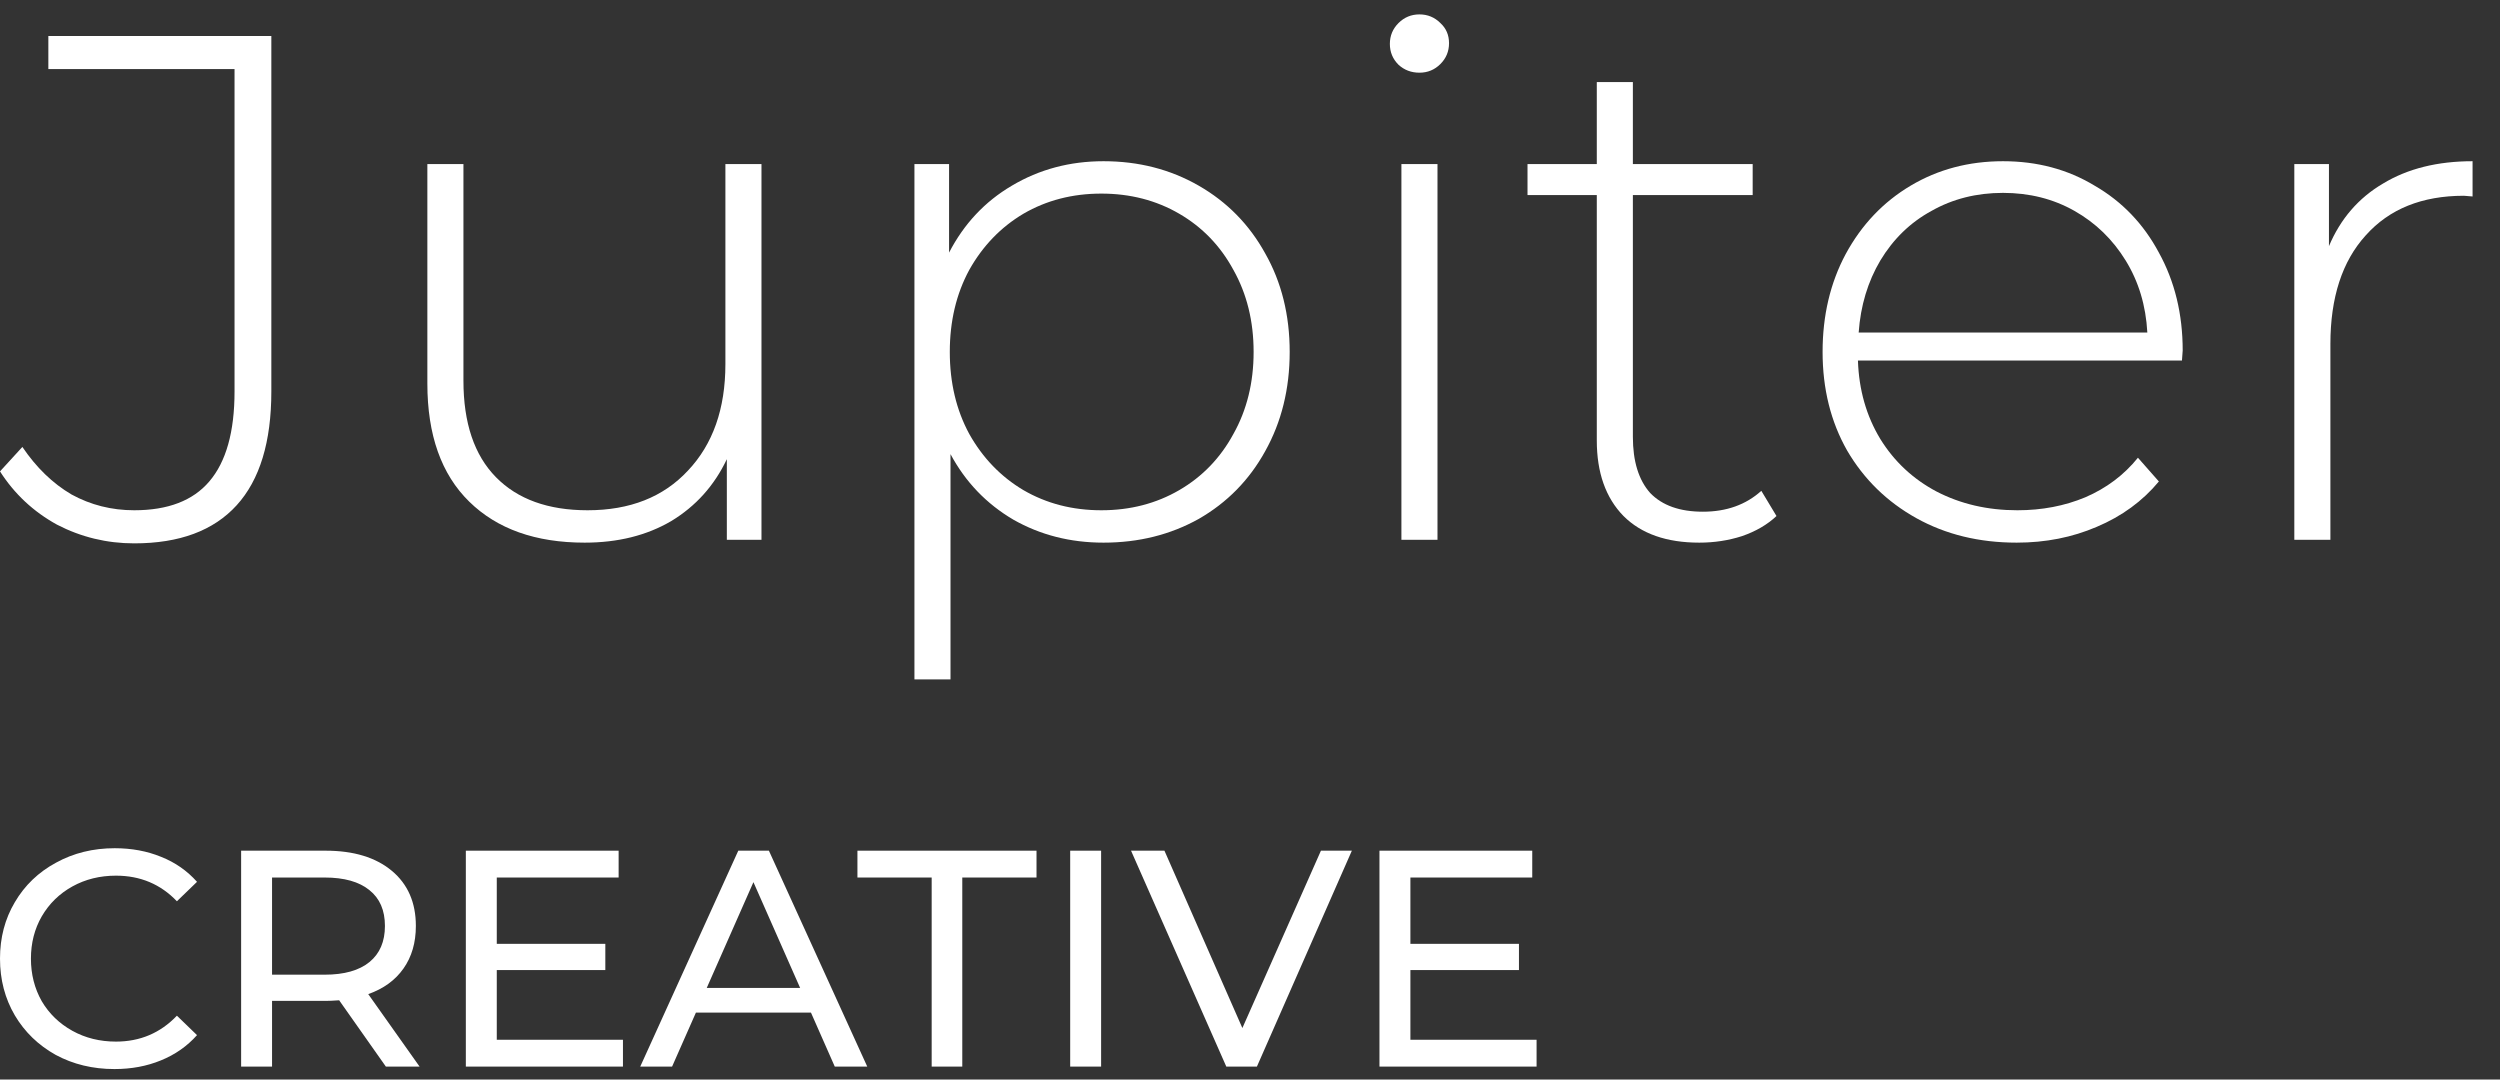 <svg width="220" height="95" viewBox="0 0 220 95" fill="none" xmlns="http://www.w3.org/2000/svg">
<rect x="0" y="0" width="220" height="95" fill="#333333" stroke="none"/>
<path d="M11.812 47.816C9.399 47.816 7.134 47.267 5.017 46.17C2.942 45.03 1.27 43.468 0 41.483L1.969 39.33C3.196 41.145 4.636 42.539 6.287 43.51C7.98 44.439 9.822 44.903 11.812 44.903C14.775 44.903 16.977 44.059 18.416 42.37C19.898 40.639 20.639 38 20.639 34.453V6.08H4.255V3.166H23.878V34.453C23.878 38.886 22.862 42.222 20.83 44.46C18.797 46.697 15.792 47.816 11.812 47.816Z" fill="white"/>
<path d="M67.01 14.44V47.5H63.962V40.407C62.862 42.729 61.231 44.544 59.072 45.853C56.913 47.12 54.373 47.753 51.452 47.753C47.133 47.753 43.746 46.55 41.291 44.143C38.836 41.737 37.608 38.274 37.608 33.757V14.44H40.783V33.503C40.783 37.219 41.735 40.048 43.641 41.99C45.546 43.932 48.234 44.903 51.706 44.903C55.431 44.903 58.374 43.742 60.533 41.42C62.734 39.098 63.835 35.973 63.835 32.047V14.44H67.01Z" fill="white"/>
<path d="M97.109 14.187C100.199 14.187 102.993 14.904 105.491 16.34C107.989 17.776 109.936 19.76 111.334 22.293C112.773 24.827 113.493 27.719 113.493 30.97C113.493 34.221 112.773 37.134 111.334 39.71C109.936 42.243 107.989 44.228 105.491 45.663C102.993 47.057 100.199 47.753 97.109 47.753C94.187 47.753 91.541 47.078 89.17 45.727C86.799 44.333 84.958 42.412 83.645 39.963V59.787H80.47V14.44H83.518V22.23C84.831 19.697 86.672 17.733 89.043 16.34C91.457 14.904 94.145 14.187 97.109 14.187ZM96.918 44.903C99.458 44.903 101.744 44.312 103.776 43.13C105.809 41.948 107.396 40.301 108.539 38.19C109.725 36.079 110.318 33.672 110.318 30.97C110.318 28.268 109.725 25.861 108.539 23.75C107.396 21.639 105.809 19.992 103.776 18.81C101.744 17.628 99.458 17.037 96.918 17.037C94.378 17.037 92.091 17.628 90.059 18.81C88.07 19.992 86.482 21.639 85.296 23.75C84.153 25.861 83.582 28.268 83.582 30.97C83.582 33.672 84.153 36.079 85.296 38.19C86.482 40.301 88.07 41.948 90.059 43.13C92.091 44.312 94.378 44.903 96.918 44.903Z" fill="white"/>
<path d="M123.324 14.44H126.499V47.5H123.324V14.44ZM124.912 6.397C124.192 6.397 123.578 6.165 123.07 5.7C122.562 5.194 122.308 4.581 122.308 3.864C122.308 3.146 122.562 2.534 123.07 2.027C123.578 1.52 124.192 1.267 124.912 1.267C125.632 1.267 126.245 1.52 126.753 2.027C127.261 2.491 127.515 3.082 127.515 3.8C127.515 4.518 127.261 5.13 126.753 5.637C126.245 6.144 125.632 6.397 124.912 6.397Z" fill="white"/>
<path d="M156.331 45.41C155.526 46.17 154.51 46.761 153.282 47.183C152.097 47.563 150.848 47.753 149.536 47.753C146.657 47.753 144.434 46.972 142.868 45.41C141.301 43.806 140.518 41.589 140.518 38.76V17.163H134.421V14.44H140.518V7.22H143.693V14.44H154.235V17.163H143.693V38.443C143.693 40.596 144.201 42.243 145.217 43.383C146.276 44.481 147.821 45.03 149.853 45.03C151.928 45.03 153.642 44.417 154.997 43.193L156.331 45.41Z" fill="white"/>
<path d="M192.013 31.73H163.499C163.584 34.306 164.24 36.607 165.468 38.633C166.696 40.618 168.347 42.159 170.421 43.257C172.538 44.354 174.909 44.903 177.534 44.903C179.693 44.903 181.683 44.523 183.503 43.763C185.366 42.961 186.912 41.8 188.139 40.28L189.981 42.37C188.542 44.101 186.721 45.431 184.519 46.36C182.36 47.289 180.011 47.753 177.47 47.753C174.168 47.753 171.226 47.036 168.643 45.6C166.061 44.164 164.029 42.18 162.547 39.647C161.107 37.113 160.388 34.221 160.388 30.97C160.388 27.761 161.065 24.89 162.42 22.357C163.817 19.781 165.722 17.776 168.135 16.34C170.548 14.904 173.258 14.187 176.264 14.187C179.27 14.187 181.958 14.904 184.329 16.34C186.742 17.733 188.626 19.697 189.981 22.23C191.378 24.763 192.077 27.634 192.077 30.843L192.013 31.73ZM176.264 16.973C173.935 16.973 171.84 17.501 169.977 18.557C168.114 19.57 166.611 21.027 165.468 22.927C164.367 24.784 163.732 26.896 163.563 29.26H188.965C188.838 26.896 188.203 24.784 187.06 22.927C185.917 21.069 184.414 19.612 182.551 18.557C180.688 17.501 178.592 16.973 176.264 16.973Z" fill="white"/>
<path d="M204.948 21.66C205.964 19.253 207.552 17.417 209.711 16.15C211.87 14.841 214.495 14.187 217.586 14.187V17.29L216.824 17.227C213.14 17.227 210.261 18.388 208.187 20.71C206.112 22.99 205.075 26.178 205.075 30.273V47.5H201.9V14.44H204.948V21.66Z" fill="white"/>
<path d="M10.07 94.077C8.165 94.077 6.441 93.661 4.899 92.829C3.375 91.978 2.177 90.82 1.306 89.354C0.435 87.87 0 86.206 0 84.36C0 82.514 0.435 80.859 1.306 79.393C2.177 77.909 3.384 76.751 4.926 75.918C6.468 75.068 8.192 74.643 10.097 74.643C11.585 74.643 12.946 74.896 14.18 75.403C15.414 75.891 16.466 76.624 17.337 77.601L15.568 79.311C14.134 77.809 12.347 77.058 10.206 77.058C8.791 77.058 7.512 77.375 6.369 78.008C5.226 78.642 4.327 79.519 3.674 80.641C3.039 81.745 2.722 82.985 2.722 84.36C2.722 85.735 3.039 86.984 3.674 88.106C4.327 89.21 5.226 90.078 6.369 90.711C7.512 91.345 8.791 91.661 10.206 91.661C12.329 91.661 14.116 90.901 15.568 89.381L17.337 91.091C16.466 92.069 15.405 92.81 14.153 93.317C12.919 93.824 11.558 94.077 10.07 94.077Z" fill="white"/>
<path d="M33.956 93.86L29.846 88.025C29.338 88.061 28.939 88.079 28.649 88.079H23.94V93.86H21.219V74.86H28.649C31.116 74.86 33.058 75.448 34.473 76.625C35.888 77.801 36.596 79.42 36.596 81.483C36.596 82.949 36.233 84.198 35.507 85.229C34.782 86.26 33.747 87.011 32.405 87.482L36.923 93.86H33.956ZM28.567 85.772C30.291 85.772 31.606 85.401 32.514 84.659C33.421 83.917 33.874 82.859 33.874 81.483C33.874 80.108 33.421 79.058 32.514 78.335C31.606 77.593 30.291 77.222 28.567 77.222H23.94V85.772H28.567Z" fill="white"/>
<path d="M54.82 91.499V93.86H40.994V74.86H54.439V77.222H43.716V83.058H53.269V85.365H43.716V91.499H54.82Z" fill="white"/>
<path d="M71.365 89.11H61.24L59.144 93.86H56.341L64.969 74.86H67.663L76.318 93.86H73.46L71.365 89.11ZM70.412 86.939L66.302 77.629L62.193 86.939H70.412Z" fill="white"/>
<path d="M81.987 77.222H75.454V74.86H91.213V77.222H84.681V93.86H81.987V77.222Z" fill="white"/>
<path d="M94.177 74.86H96.898V93.86H94.177V74.86Z" fill="white"/>
<path d="M118.964 74.86L110.608 93.86H107.914L99.531 74.86H102.471L109.329 90.468L116.242 74.86H118.964Z" fill="white"/>
<path d="M135.219 91.499V93.86H121.393V74.86H134.838V77.222H124.115V83.058H133.668V85.365H124.115V91.499H135.219Z" fill="white"/>
</svg>
